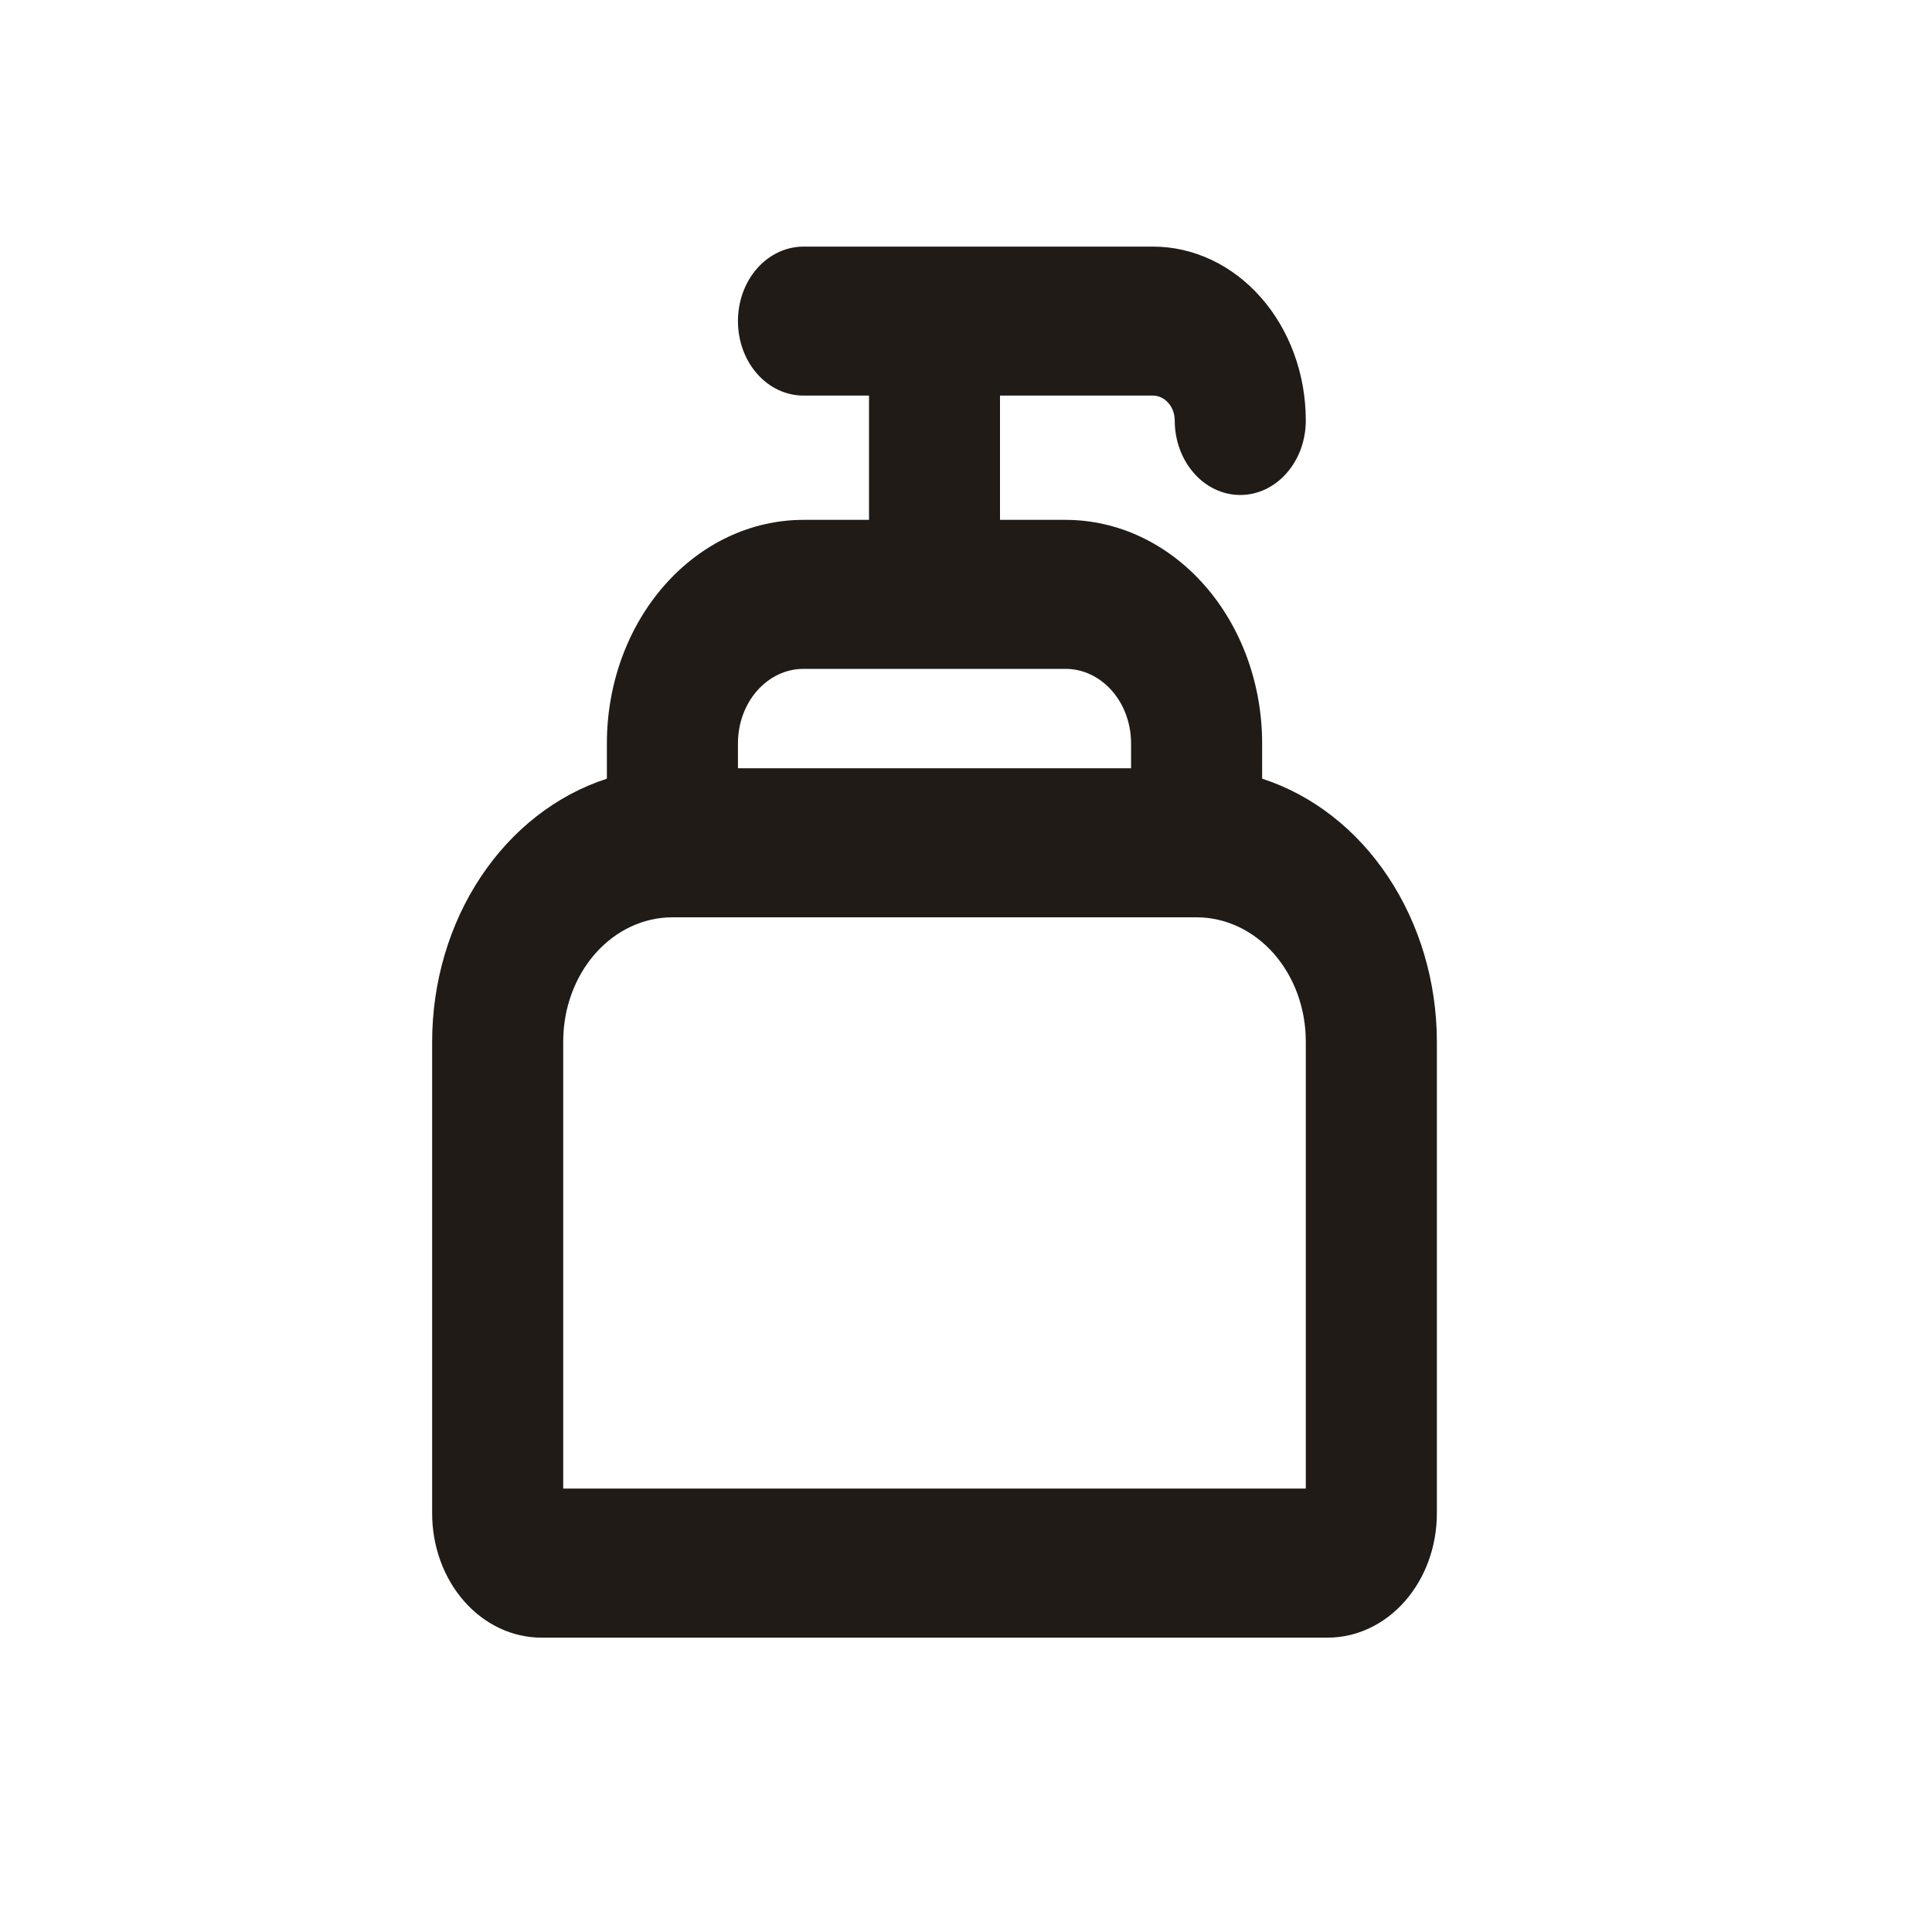 <svg width="25" height="25" viewBox="0 0 25 25" fill="none" xmlns="http://www.w3.org/2000/svg">
<g clip-path="url(#clip0_16234_12076)">
<path d="M16.332 10.076V9.619C16.332 8.852 16.064 8.116 15.587 7.574C15.11 7.031 14.463 6.727 13.788 6.727H12.94V5.119H14.919C14.993 5.119 15.065 5.153 15.118 5.214C15.171 5.274 15.201 5.356 15.201 5.441C15.201 5.697 15.29 5.942 15.45 6.123C15.608 6.304 15.824 6.405 16.049 6.405C16.274 6.405 16.489 6.304 16.648 6.123C16.808 5.942 16.897 5.697 16.897 5.441C16.897 4.844 16.688 4.272 16.317 3.85C15.946 3.428 15.443 3.191 14.919 3.191H10.397C10.172 3.191 9.956 3.293 9.797 3.473C9.638 3.654 9.549 3.899 9.549 4.155C9.549 4.411 9.638 4.656 9.797 4.837C9.956 5.018 10.172 5.119 10.397 5.119H11.245V6.727H10.397C9.722 6.727 9.075 7.031 8.598 7.574C8.121 8.116 7.853 8.852 7.853 9.619V10.076C7.203 10.287 6.63 10.732 6.222 11.346C5.814 11.959 5.593 12.707 5.592 13.477V19.584C5.592 20.01 5.741 20.419 6.006 20.72C6.271 21.022 6.631 21.191 7.006 21.191H17.179C17.554 21.191 17.914 21.022 18.179 20.72C18.444 20.419 18.593 20.01 18.593 19.584V13.477C18.592 12.707 18.37 11.959 17.962 11.346C17.555 10.732 16.982 10.287 16.332 10.076ZM10.397 8.655H13.788C14.013 8.655 14.229 8.757 14.388 8.938C14.547 9.118 14.636 9.364 14.636 9.619V9.941H9.549V9.619C9.549 9.364 9.638 9.118 9.797 8.938C9.956 8.757 10.172 8.655 10.397 8.655ZM16.897 19.262H7.288V13.477C7.288 13.05 7.437 12.642 7.702 12.34C7.967 12.039 8.326 11.87 8.701 11.87H15.484C15.858 11.87 16.218 12.039 16.483 12.34C16.748 12.642 16.897 13.05 16.897 13.477V19.262Z" fill="#201B16"/>
</g>
<defs>
<clipPath id="clip0_16234_12076">
<rect width="19" height="21" fill="white" transform="translate(2.592 2.191)"/>
</clipPath>
</defs>
</svg>
